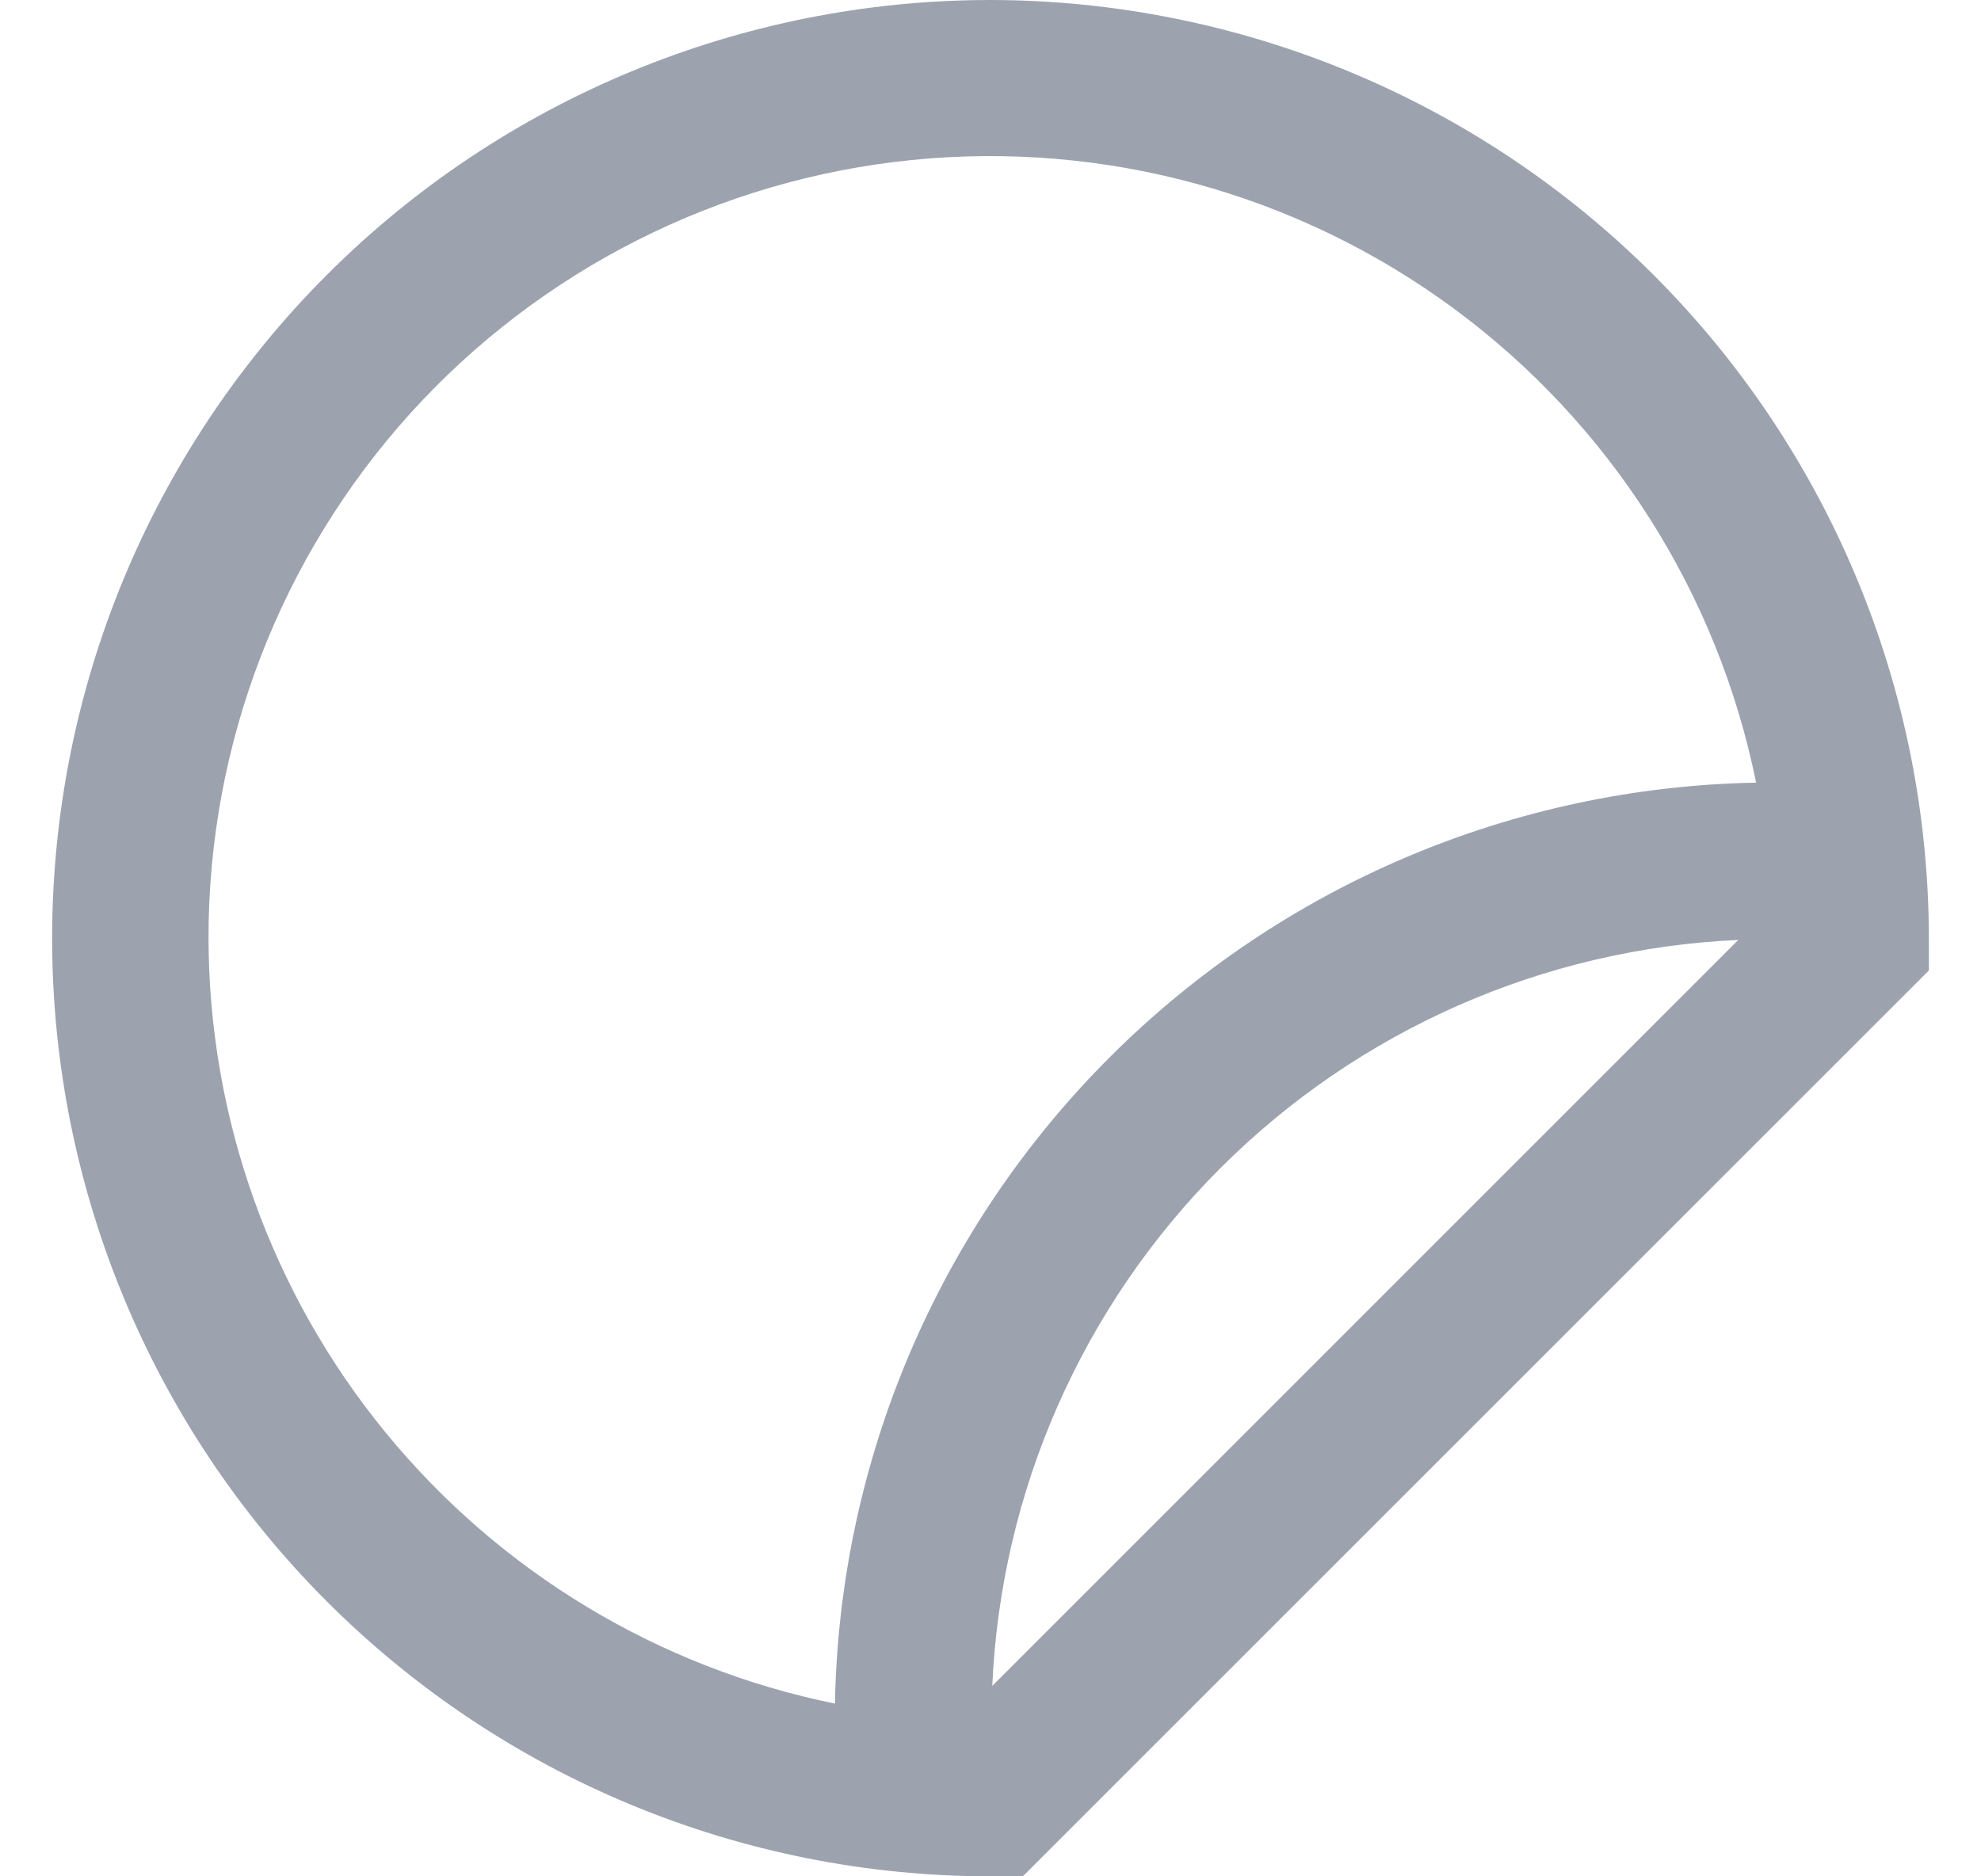 <?xml version="1.0" encoding="UTF-8"?> <svg xmlns="http://www.w3.org/2000/svg" width="19" height="18" viewBox="0 0 19 18" fill="none"><g clip-path="url(#clip0_1768_12340)"><path d="M9.5 0C7.113 0 4.824 0.948 3.136 2.636C1.448 4.324 0.5 6.613 0.5 9C0.5 11.387 1.448 13.676 3.136 15.364C4.824 17.052 7.113 18 9.5 18H9.81L18.5 9.31V9C18.497 6.614 17.548 4.326 15.861 2.639C14.174 0.952 11.886 0.003 9.5 0ZM2 9C1.998 7.141 2.688 5.347 3.934 3.967C5.181 2.588 6.896 1.721 8.746 1.535C10.596 1.349 12.449 1.857 13.945 2.961C15.442 4.065 16.474 5.686 16.843 7.508C14.513 7.551 12.29 8.495 10.643 10.143C8.995 11.79 8.051 14.013 8.008 16.343C6.314 15.998 4.792 15.079 3.697 13.741C2.602 12.403 2.003 10.729 2 9ZM9.517 16.173C9.6 14.302 10.381 12.53 11.705 11.206C13.03 9.882 14.801 9.101 16.672 9.017L9.517 16.173Z" fill="#9CA3AF"></path></g><defs><clipPath id="clip0_1768_12340"><rect width="18" height="18" fill="white" transform="translate(0.5)"></rect></clipPath></defs></svg> 